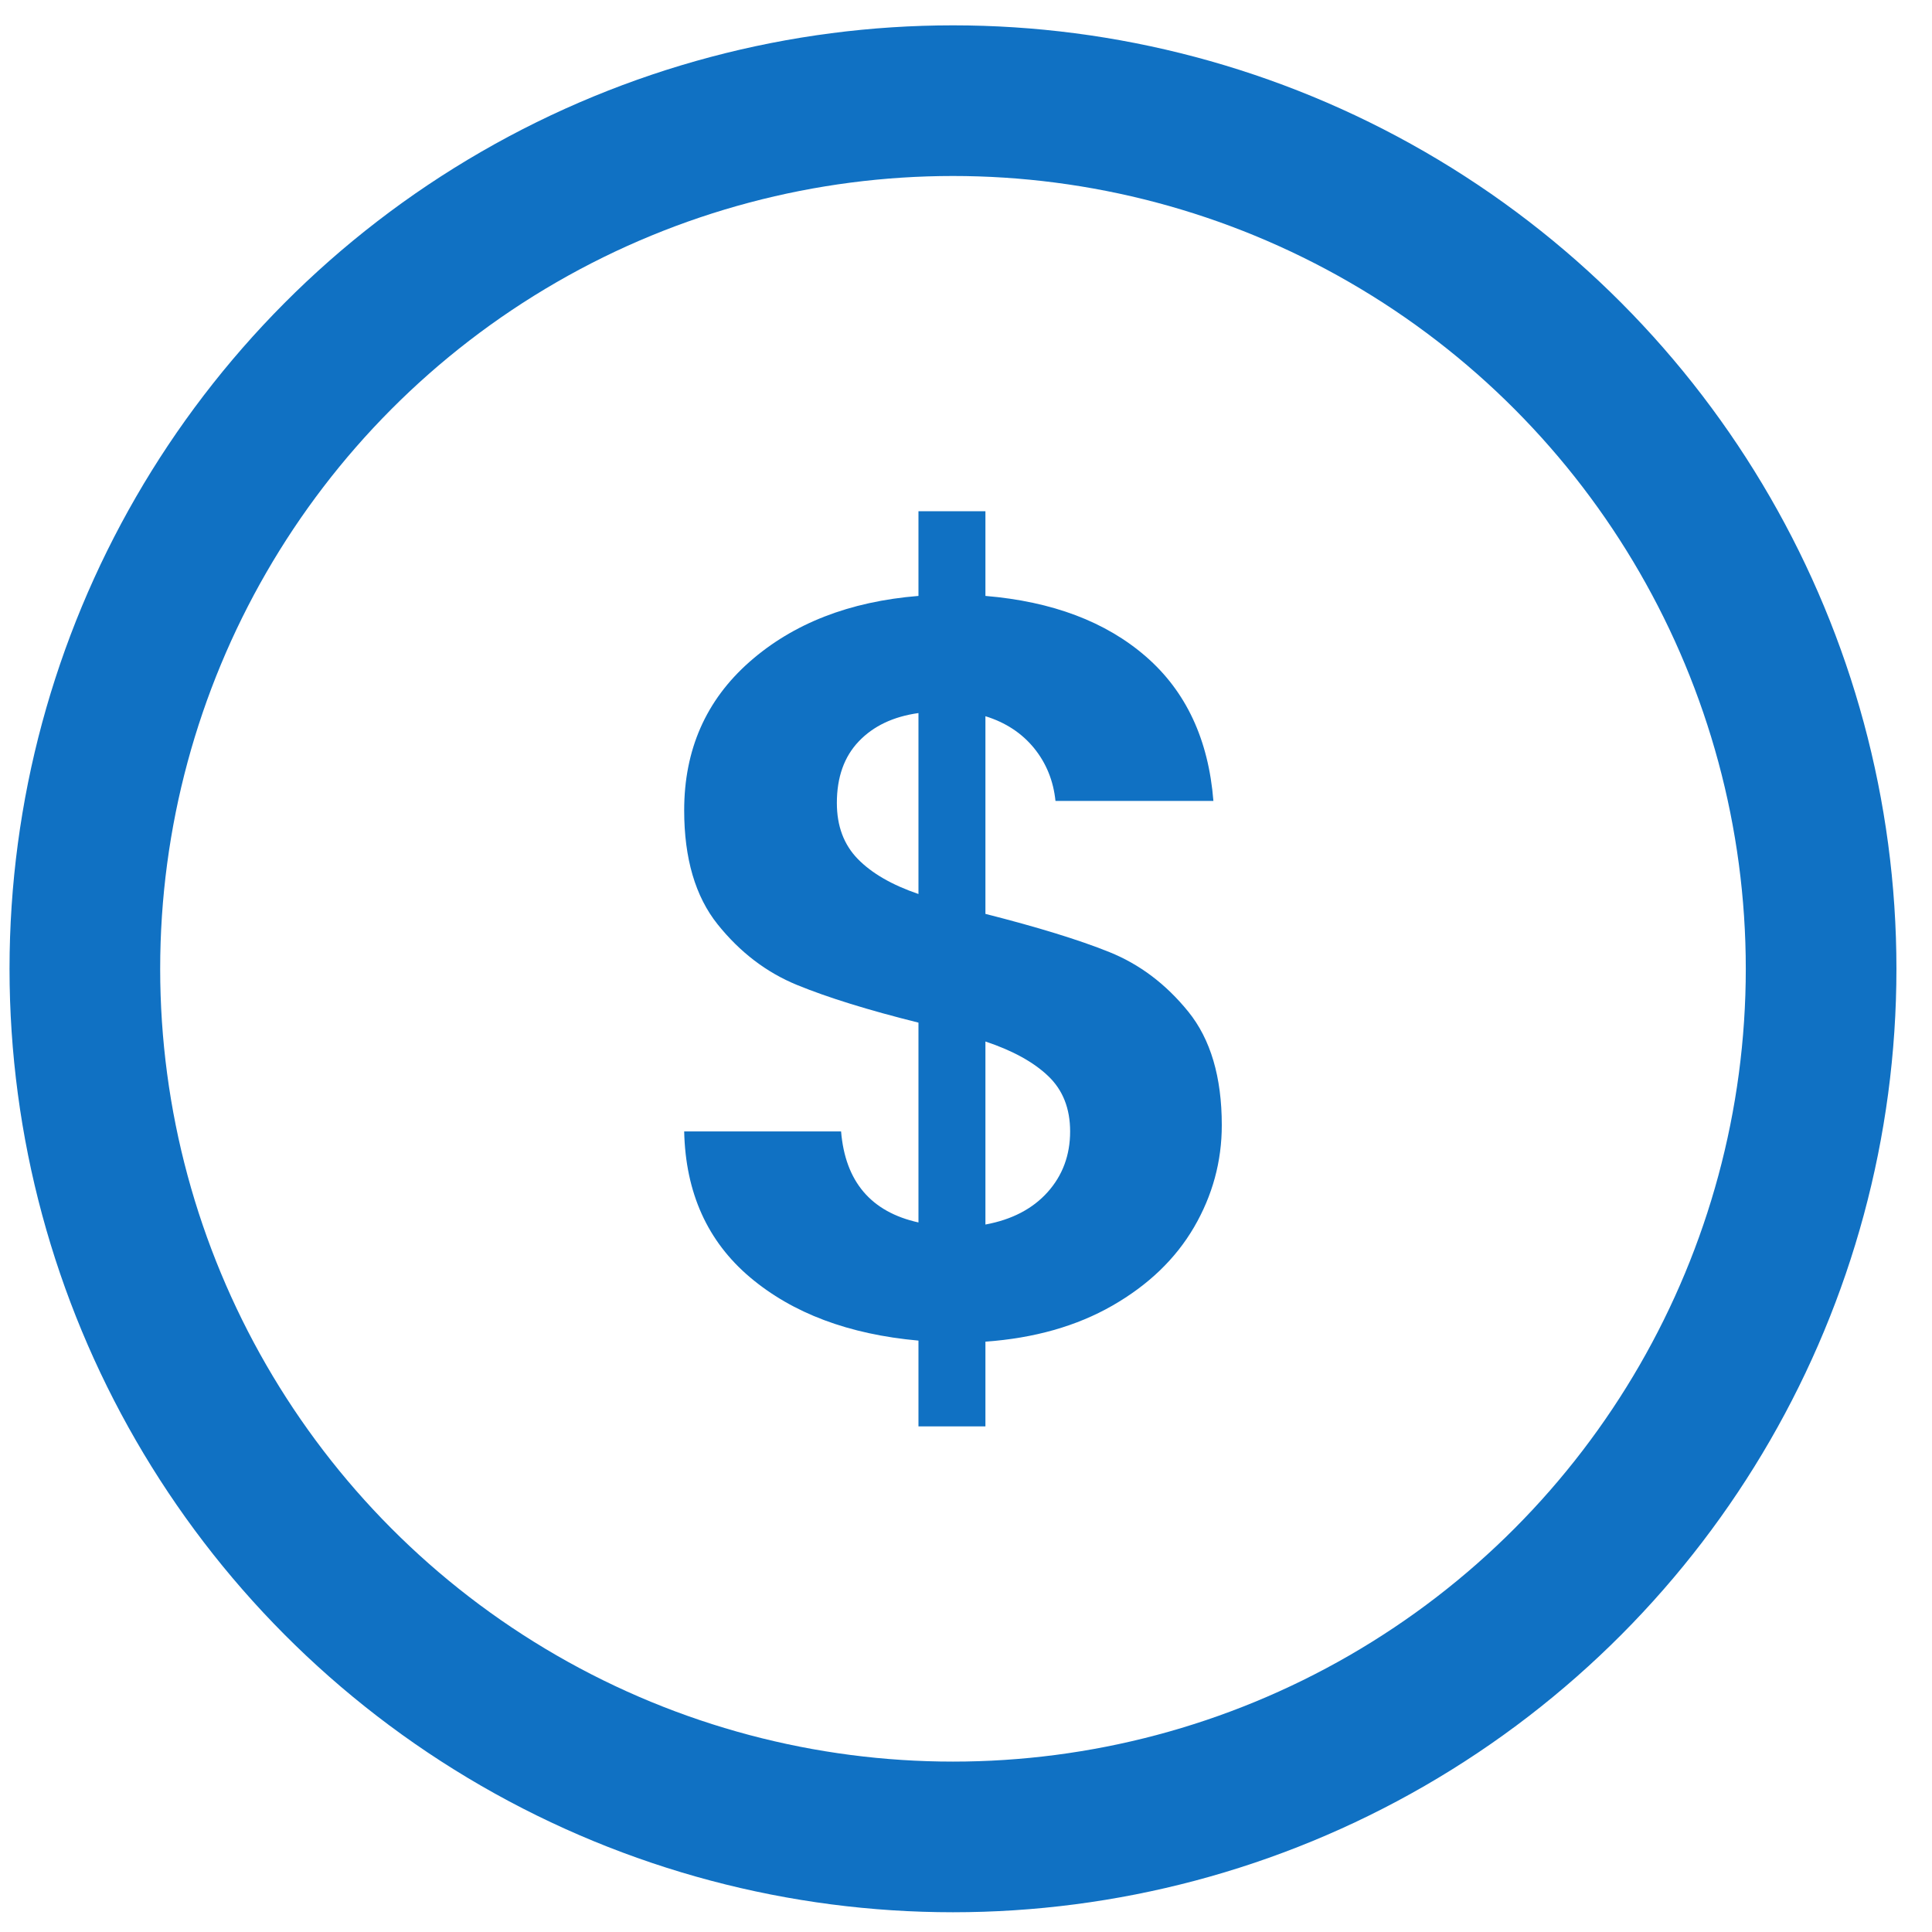 <?xml version="1.0" encoding="UTF-8"?>
<svg width="38px" height="38px" viewBox="0 0 38 38" version="1.1" xmlns="http://www.w3.org/2000/svg" xmlns:xlink="http://www.w3.org/1999/xlink">
    <title>Group 12 Copy</title>
    <g id="Icons" stroke="none" stroke-width="1" fill="none" fill-rule="evenodd">
        <g id="Headers" transform="translate(-1170, -739)">
            <g id="Group-12-Copy" transform="translate(1171.669, 740.98)">
                <g id="$" transform="translate(11.788, 8.075)" fill="#1071C3" fill-rule="nonzero">
                    <path d="M10.574,12.075 C10.574,12.789 10.392,13.457 10.029,14.081 C9.665,14.705 9.13,15.219 8.424,15.624 C7.718,16.029 6.885,16.265 5.925,16.334 L5.925,18 L4.608,18 L4.608,16.313 C3.237,16.19 2.133,15.775 1.296,15.069 C0.459,14.362 0.027,13.406 0,12.199 L3.086,12.199 C3.168,13.186 3.675,13.783 4.608,13.989 L4.608,10.059 C3.621,9.813 2.825,9.566 2.222,9.319 C1.618,9.072 1.097,8.674 0.658,8.126 C0.219,7.577 0,6.83 0,5.883 C0,4.69 0.429,3.717 1.286,2.962 C2.143,2.208 3.25,1.776 4.608,1.666 L4.608,0 L5.925,0 L5.925,1.666 C7.241,1.776 8.294,2.174 9.082,2.859 C9.871,3.545 10.313,4.491 10.409,5.698 L7.303,5.698 C7.262,5.301 7.121,4.954 6.881,4.659 C6.641,4.365 6.322,4.155 5.925,4.032 L5.925,7.92 C6.953,8.181 7.766,8.431 8.362,8.671 C8.959,8.911 9.477,9.302 9.915,9.843 C10.354,10.385 10.574,11.129 10.574,12.075 Z M3.003,5.739 C3.003,6.192 3.141,6.559 3.415,6.84 C3.689,7.121 4.087,7.351 4.608,7.529 L4.608,3.97 C4.114,4.039 3.723,4.224 3.435,4.526 C3.147,4.827 3.003,5.232 3.003,5.739 Z M5.925,14.03 C6.446,13.934 6.854,13.721 7.149,13.392 C7.443,13.063 7.591,12.665 7.591,12.199 C7.591,11.746 7.447,11.383 7.159,11.109 C6.871,10.834 6.459,10.608 5.925,10.43 L5.925,14.03 Z" id="Shape"></path>
                </g>
                <circle id="Oval" stroke="#1071C3" stroke-width="2.963" cx="17.075" cy="17.075" r="17.075"></circle>
            </g>
        </g>
    </g>
</svg>